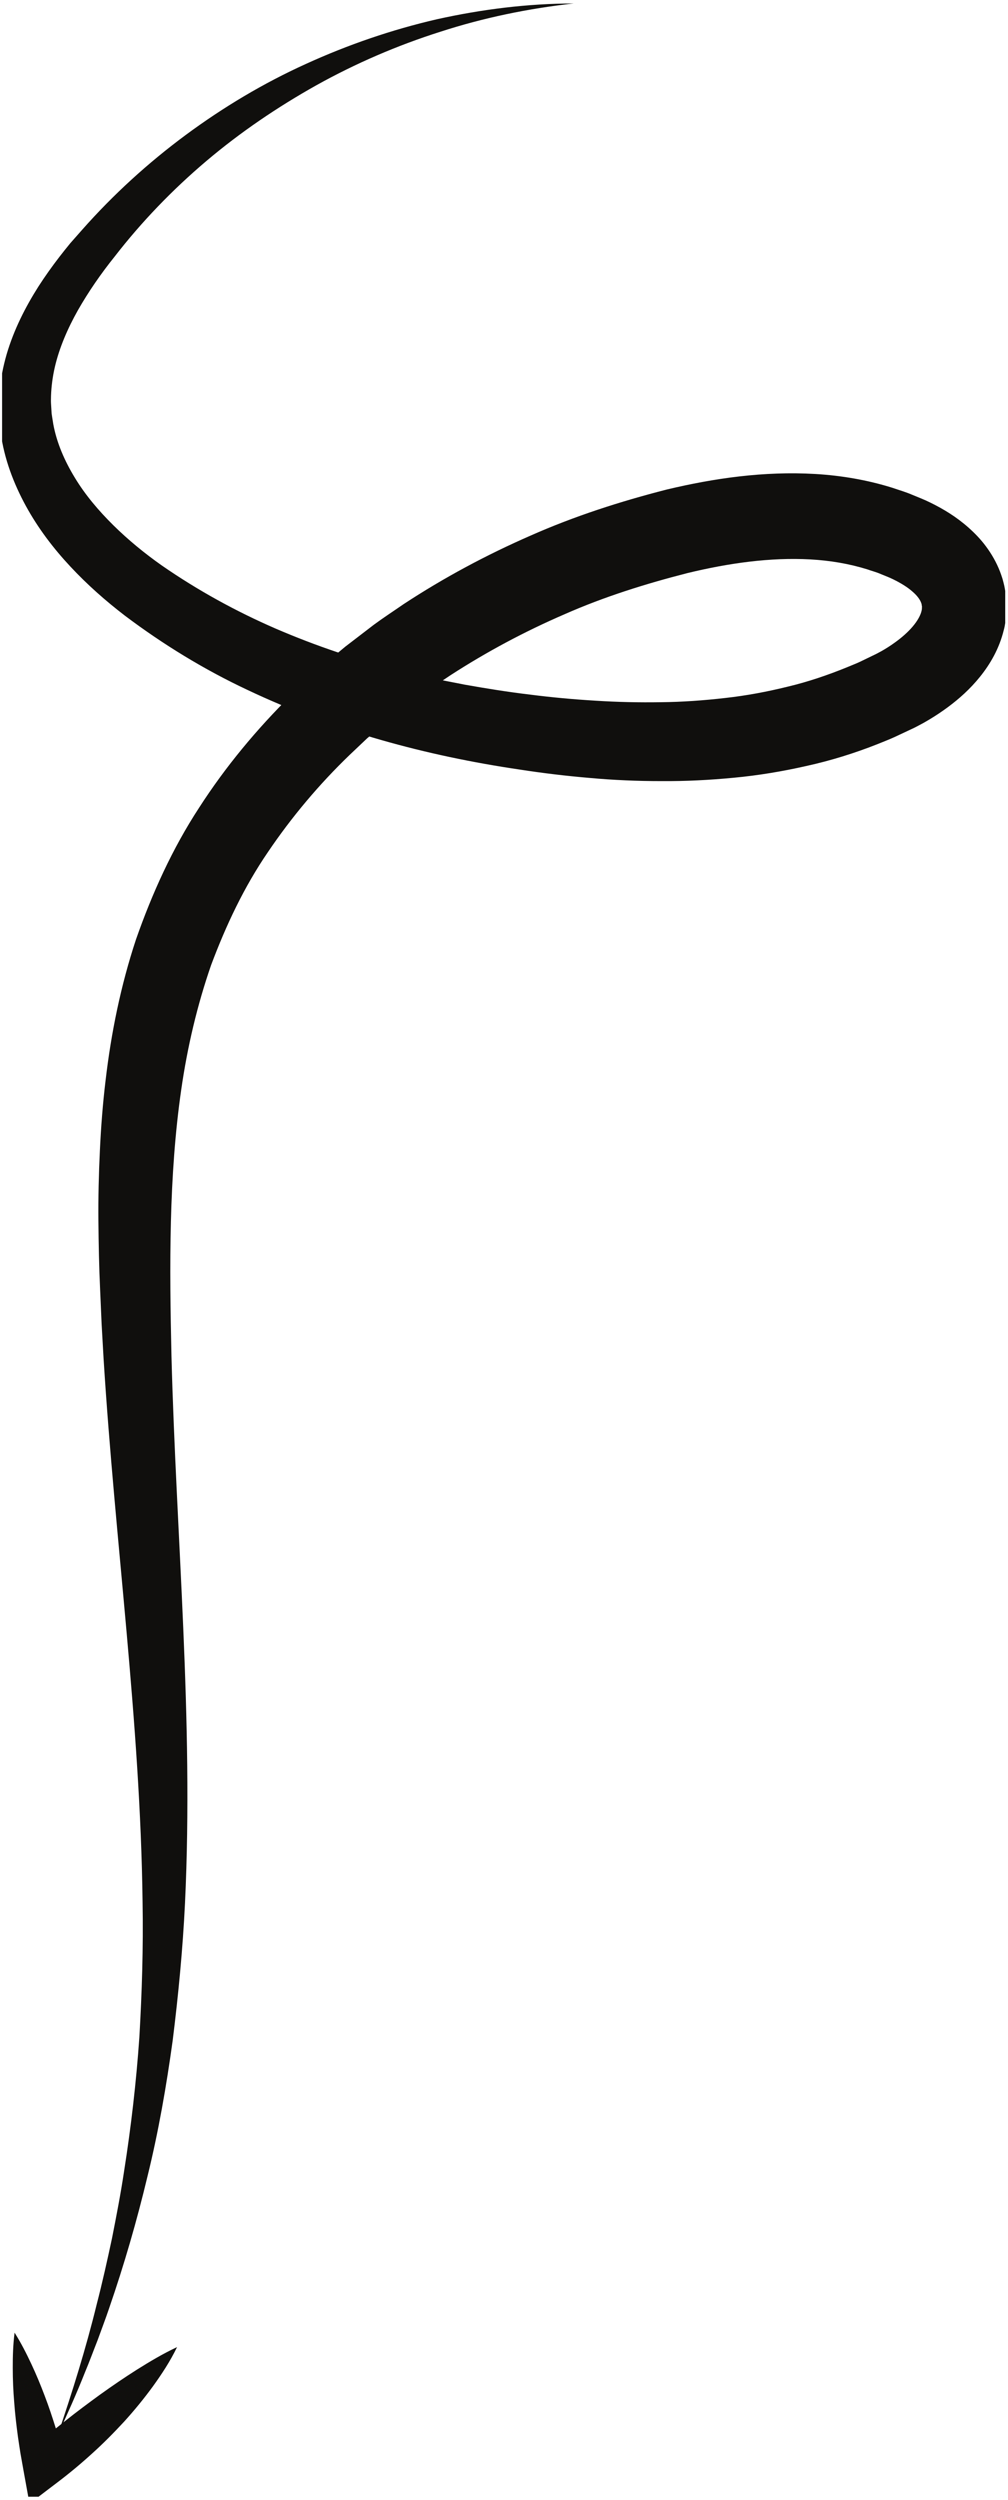 <?xml version="1.0" encoding="UTF-8"?>
<svg xmlns="http://www.w3.org/2000/svg" xmlns:xlink="http://www.w3.org/1999/xlink" width="90.75pt" height="225pt" viewBox="0 0 90.75 225" version="1.2">
<defs>
<clipPath id="clip1">
  <path d="M 0.188 0.309 L 90.5 0.309 L 90.5 220 L 0.188 220 Z M 0.188 0.309 "/>
</clipPath>
<clipPath id="clip2">
  <path d="M 1 209 L 16 209 L 16 224.691 L 1 224.691 Z M 1 209 "/>
</clipPath>
</defs>
<g id="surface1">
<g clip-path="url(#clip1)" clip-rule="nonzero">
<path style=" stroke:none;fill-rule:nonzero;fill:rgb(6.27%,5.879%,5.099%);fill-opacity:1;" d="M 51.645 0.312 C 47.555 0.766 43.527 1.598 39.652 2.855 C 35.77 4.086 32.031 5.699 28.5 7.664 C 24.977 9.637 21.637 11.902 18.582 14.488 C 15.527 17.074 12.746 19.961 10.32 23.094 C 9.074 24.645 7.961 26.262 7.016 27.918 C 6.082 29.578 5.34 31.301 4.938 33.031 C 4.738 33.898 4.625 34.762 4.594 35.617 C 4.594 35.832 4.578 36.047 4.59 36.258 L 4.629 36.895 L 4.648 37.215 C 4.66 37.32 4.684 37.426 4.695 37.531 L 4.797 38.168 C 5.105 39.848 5.812 41.477 6.746 43.004 C 7.676 44.543 8.879 45.961 10.211 47.277 C 11.547 48.594 13.023 49.805 14.59 50.906 C 17.793 53.121 21.227 55.012 24.824 56.574 C 28.426 58.125 32.164 59.391 36.004 60.34 L 37.445 60.695 L 38.895 61.016 C 39.855 61.246 40.836 61.41 41.805 61.609 C 43.762 61.957 45.723 62.273 47.699 62.508 C 49.676 62.762 51.652 62.941 53.621 63.059 C 55.586 63.184 57.551 63.227 59.496 63.195 C 61.445 63.176 63.375 63.035 65.281 62.816 C 67.191 62.605 69.062 62.254 70.895 61.801 C 72.73 61.367 74.504 60.762 76.219 60.066 C 76.645 59.883 77.082 59.723 77.496 59.523 L 78.738 58.922 C 78.961 58.82 79.117 58.723 79.301 58.629 C 79.48 58.535 79.645 58.426 79.82 58.324 C 80.16 58.113 80.484 57.887 80.793 57.656 C 81.406 57.195 81.945 56.684 82.32 56.199 C 82.703 55.711 82.906 55.266 82.969 54.965 C 83.012 54.812 82.996 54.691 83.004 54.566 C 82.984 54.504 82.977 54.438 82.973 54.375 C 82.961 54.348 82.953 54.316 82.945 54.285 C 82.934 54.254 82.918 54.227 82.91 54.195 C 82.809 53.949 82.578 53.602 82.129 53.223 C 81.699 52.84 81.086 52.465 80.406 52.133 C 80.082 51.969 79.664 51.816 79.281 51.656 C 78.898 51.484 78.477 51.383 78.078 51.238 C 76.453 50.734 74.73 50.441 72.945 50.344 C 69.371 50.148 65.613 50.672 61.879 51.578 C 58.137 52.535 54.387 53.707 50.832 55.277 C 47.258 56.82 43.82 58.656 40.566 60.762 C 39.766 61.305 38.945 61.82 38.16 62.383 L 35.836 64.121 C 35.086 64.723 34.359 65.355 33.617 65.973 L 33.062 66.438 L 31.492 67.926 C 28.723 70.59 26.25 73.535 24.117 76.691 C 21.961 79.844 20.344 83.285 19.008 86.848 C 17.758 90.449 16.867 94.223 16.312 98.098 C 15.195 105.848 15.254 113.938 15.438 122.043 C 15.859 138.258 17.441 154.703 16.656 171.266 C 16.457 175.398 16.059 179.527 15.547 183.637 C 14.98 187.742 14.273 191.82 13.285 195.836 C 12.324 199.855 11.176 203.82 9.832 207.711 C 9.504 208.688 9.133 209.645 8.785 210.613 C 8.406 211.57 8.055 212.535 7.656 213.484 C 6.902 215.395 6.059 217.27 5.199 219.129 C 6.516 215.246 7.738 211.34 8.707 207.375 C 9.219 205.402 9.66 203.414 10.086 201.422 C 10.48 199.426 10.867 197.426 11.168 195.418 C 11.801 191.406 12.266 187.375 12.547 183.336 C 12.781 179.293 12.906 175.246 12.836 171.191 C 12.637 154.977 10.359 138.805 9.328 122.312 L 9.152 119.215 L 9.016 116.109 C 8.918 114.043 8.879 111.961 8.859 109.871 C 8.84 107.777 8.891 105.676 8.992 103.562 C 9.09 101.453 9.25 99.336 9.508 97.211 C 10.004 92.969 10.867 88.703 12.242 84.547 C 13.688 80.414 15.523 76.359 17.926 72.688 C 20.301 68.996 23.117 65.617 26.215 62.555 L 27.391 61.418 L 27.98 60.852 L 28.598 60.316 C 29.426 59.609 30.238 58.891 31.082 58.199 L 33.664 56.219 C 34.539 55.574 35.449 54.984 36.34 54.367 C 39.965 51.988 43.793 49.938 47.754 48.207 C 51.715 46.453 55.828 45.129 60.043 44.051 C 64.285 43.043 68.758 42.387 73.406 42.656 C 75.723 42.793 78.082 43.188 80.379 43.91 C 80.949 44.109 81.527 44.27 82.086 44.512 C 82.648 44.746 83.195 44.949 83.789 45.246 C 84.953 45.82 86.109 46.516 87.215 47.5 C 87.766 47.992 88.305 48.543 88.789 49.203 C 89.277 49.863 89.711 50.613 90.031 51.441 C 90.109 51.652 90.184 51.859 90.25 52.074 C 90.312 52.293 90.367 52.508 90.418 52.727 C 90.508 53.168 90.566 53.609 90.605 54.055 C 90.613 54.5 90.637 54.957 90.586 55.398 C 90.531 55.836 90.488 56.289 90.371 56.699 C 89.957 58.395 89.133 59.781 88.242 60.891 C 87.34 62.012 86.344 62.895 85.316 63.656 C 84.801 64.035 84.277 64.387 83.738 64.711 C 83.469 64.867 83.203 65.035 82.926 65.176 C 82.652 65.32 82.363 65.48 82.117 65.59 L 80.578 66.312 C 80.066 66.551 79.539 66.746 79.02 66.961 C 76.922 67.793 74.773 68.457 72.602 68.934 C 70.434 69.426 68.25 69.789 66.07 69.992 C 63.891 70.203 61.711 70.312 59.551 70.297 C 57.387 70.297 55.238 70.207 53.105 70.012 C 50.977 69.832 48.859 69.578 46.77 69.254 C 38.391 68.02 30.059 65.777 22.289 62.094 C 18.402 60.27 14.699 58.008 11.254 55.414 C 9.516 54.082 7.859 52.621 6.34 50.992 C 4.82 49.367 3.438 47.559 2.332 45.539 C 1.23 43.523 0.375 41.289 0.059 38.918 L -0.039 38.027 C -0.051 37.879 -0.07 37.73 -0.078 37.582 L -0.09 37.133 L -0.098 36.238 C -0.098 35.941 -0.066 35.641 -0.051 35.344 C 0.047 34.156 0.277 32.996 0.598 31.883 C 1.254 29.656 2.285 27.637 3.457 25.789 C 4.051 24.867 4.68 23.984 5.336 23.133 C 5.664 22.707 6 22.289 6.336 21.879 L 7.391 20.684 C 10.199 17.508 13.336 14.652 16.719 12.148 C 20.102 9.648 23.723 7.484 27.531 5.758 C 31.336 4.02 35.297 2.664 39.348 1.73 C 43.398 0.832 47.527 0.316 51.645 0.312 "/>
</g>
<g clip-path="url(#clip2)" clip-rule="nonzero">
<path style=" stroke:none;fill-rule:nonzero;fill:rgb(6.27%,5.879%,5.099%);fill-opacity:1;" d="M 15.941 211.227 C 15.324 212.504 14.566 213.652 13.766 214.762 C 12.961 215.867 12.098 216.918 11.188 217.922 C 10.266 218.918 9.316 219.883 8.309 220.789 C 7.312 221.699 6.273 222.566 5.195 223.383 L 2.656 225.312 L 2.113 222.316 L 1.844 220.805 C 1.766 220.297 1.684 219.793 1.613 219.285 C 1.477 218.27 1.355 217.25 1.281 216.219 C 1.195 215.188 1.148 214.152 1.148 213.105 C 1.145 212.059 1.176 211.004 1.312 209.926 C 1.895 210.848 2.371 211.789 2.816 212.734 C 3.262 213.684 3.66 214.645 4.023 215.609 C 4.395 216.574 4.715 217.551 5.023 218.531 C 5.18 219.02 5.316 219.512 5.465 220.004 L 5.859 221.488 L 2.777 220.418 C 3.781 219.559 4.801 218.719 5.836 217.902 C 6.867 217.078 7.934 216.285 9.008 215.504 C 10.09 214.727 11.195 213.973 12.336 213.25 C 13.484 212.531 14.656 211.828 15.941 211.227 "/>
</g>
</g>
</svg>
